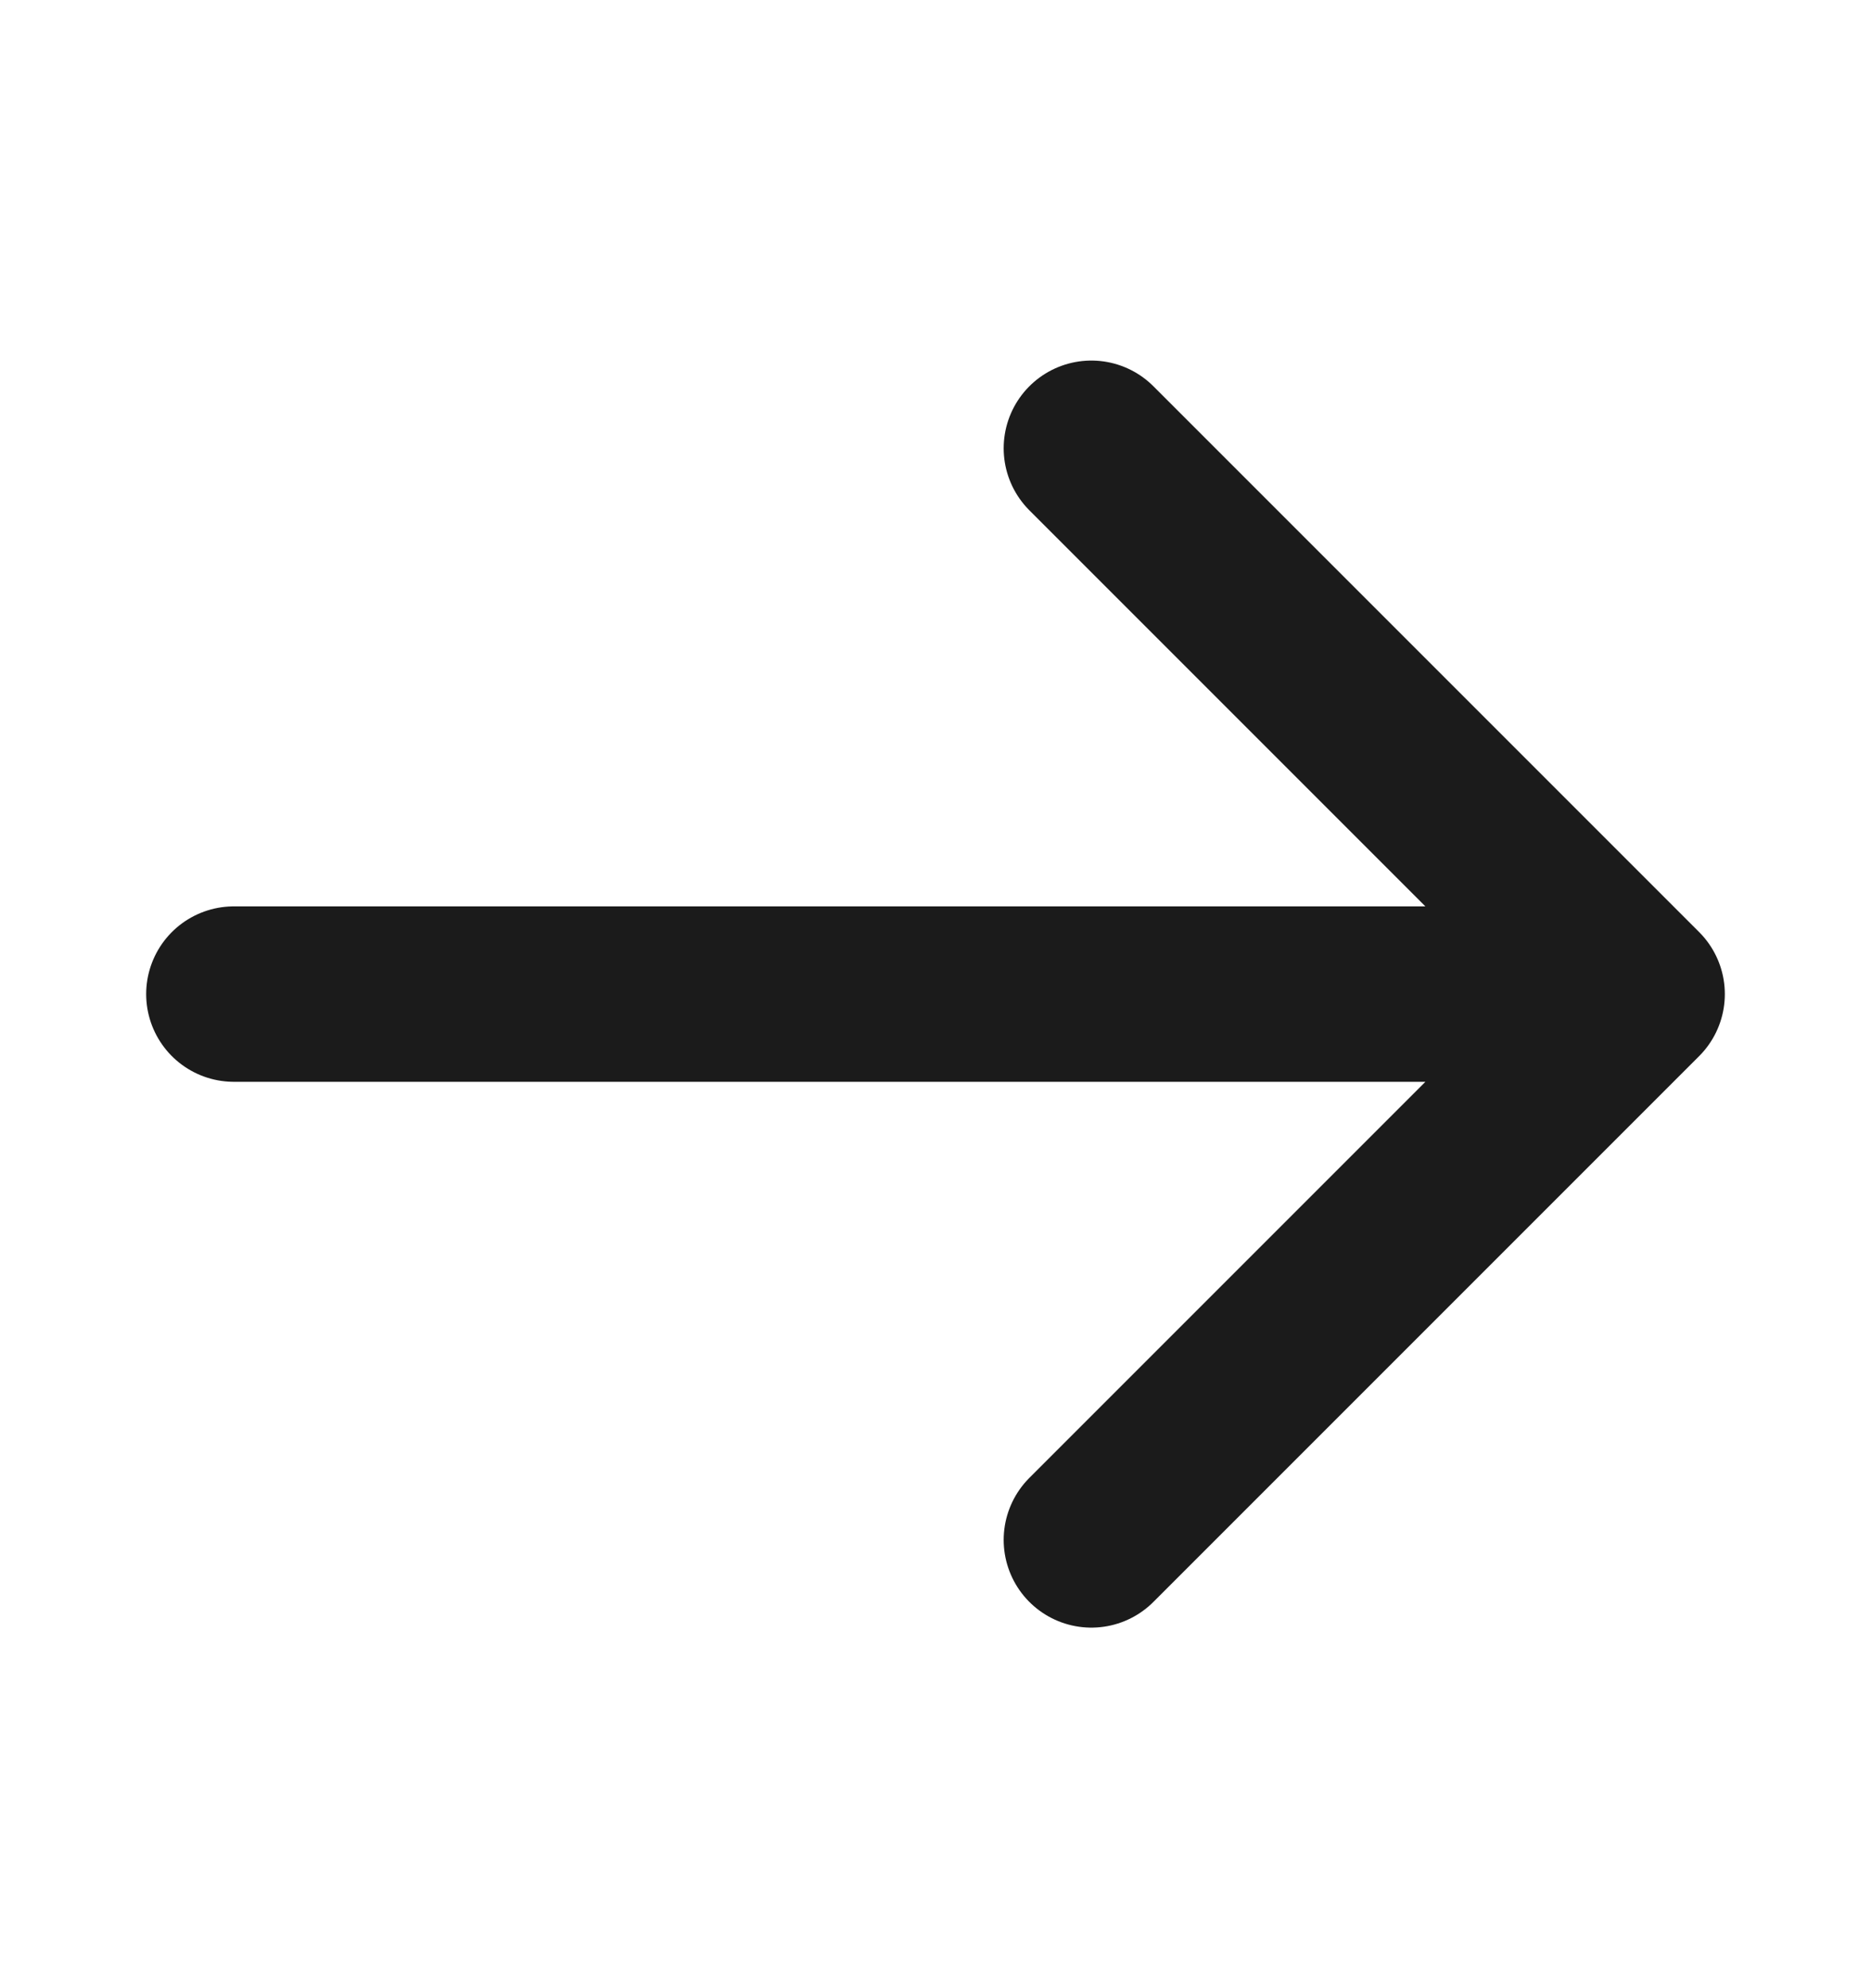 <svg width="16" height="17" viewBox="0 0 16 17" fill="none" xmlns="http://www.w3.org/2000/svg">
<path d="M9.333 13.167L14 8.5M14 8.5L9.333 3.833M14 8.5L2 8.5" stroke="#1B1B1B" stroke-width="1.5" stroke-linecap="round" stroke-linejoin="round"/>
</svg>
